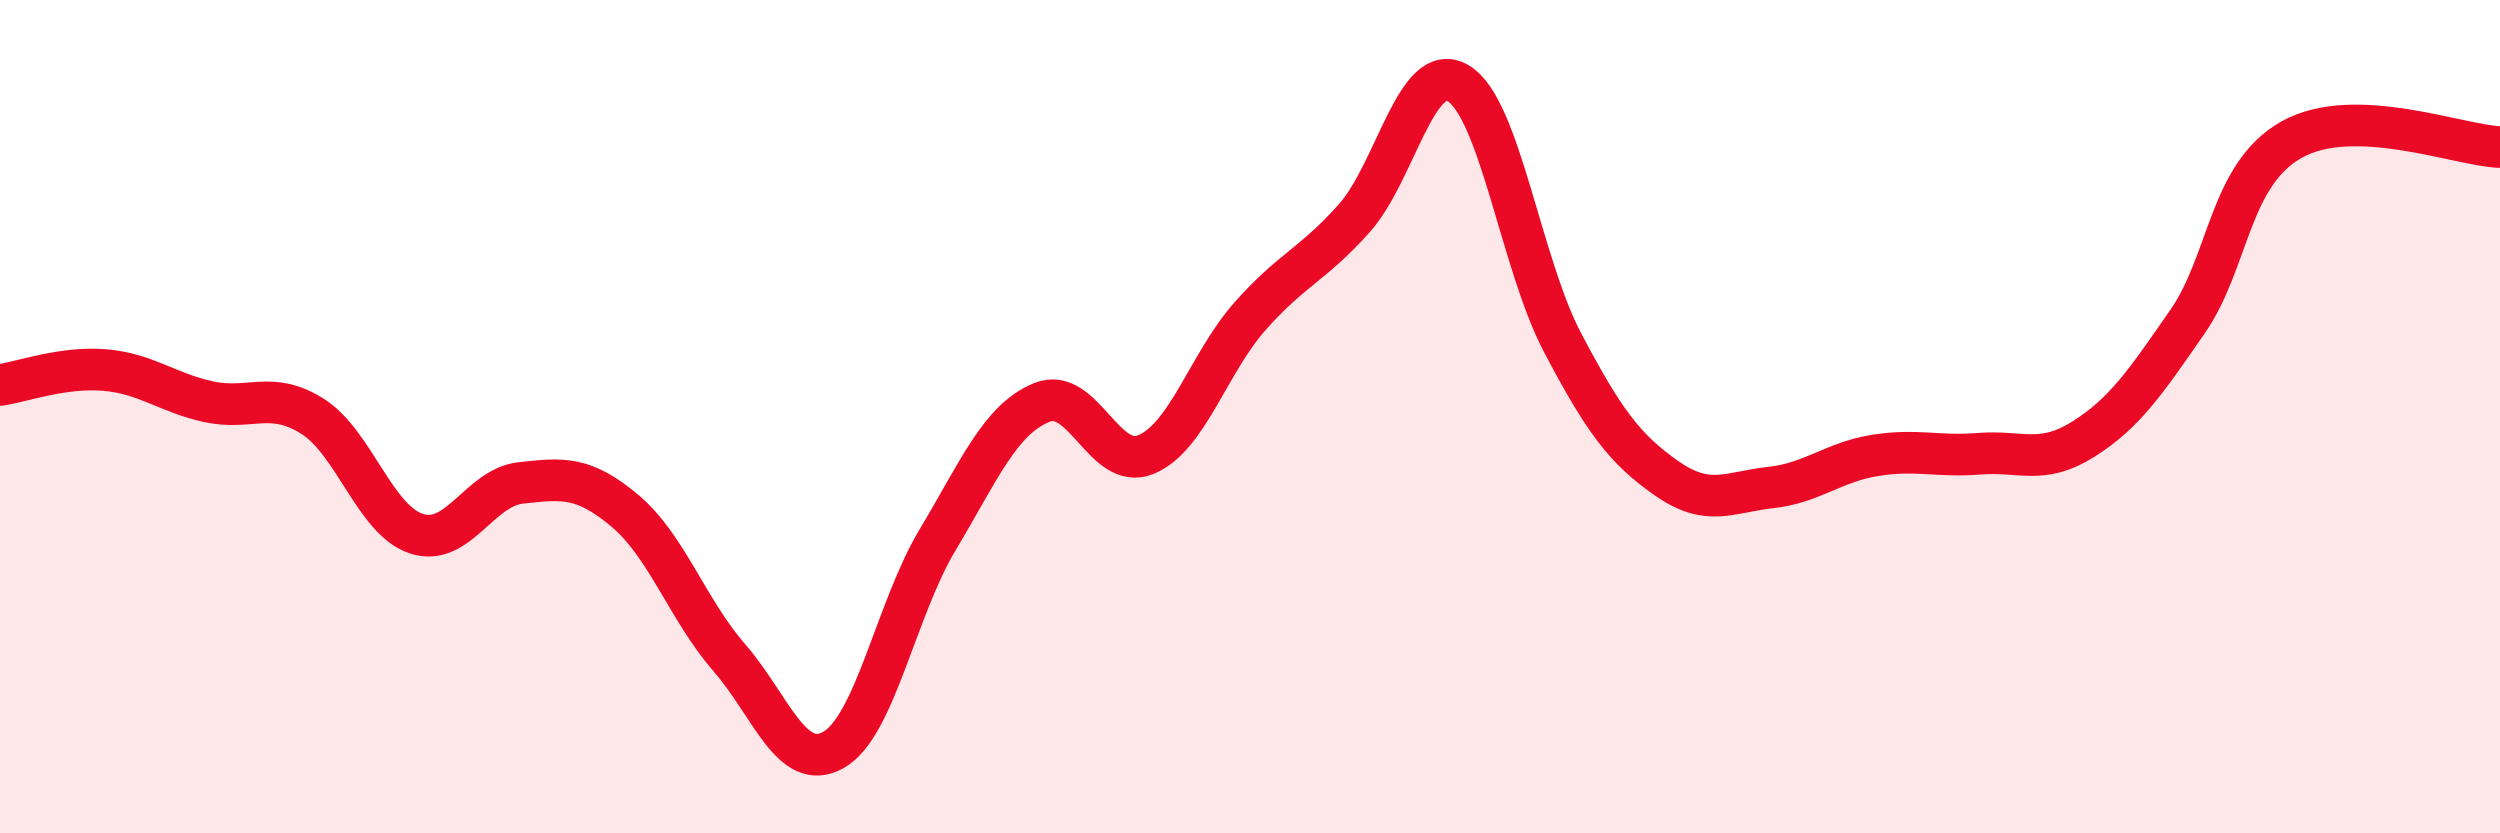 
    <svg width="60" height="20" viewBox="0 0 60 20" xmlns="http://www.w3.org/2000/svg">
      <path
        d="M 0,9.24 C 0.5,9.17 1.5,8.8 2.5,8.88 C 3.5,8.96 4,9.42 5,9.64 C 6,9.86 6.5,9.36 7.5,9.99 C 8.5,10.62 9,12.49 10,12.81 C 11,13.13 11.5,11.7 12.5,11.59 C 13.5,11.48 14,11.42 15,12.26 C 16,13.1 16.5,14.63 17.5,15.78 C 18.5,16.93 19,18.56 20,18 C 21,17.44 21.5,14.63 22.5,12.96 C 23.5,11.29 24,10.07 25,9.66 C 26,9.25 26.5,11.32 27.5,10.91 C 28.5,10.5 29,8.72 30,7.59 C 31,6.46 31.5,6.36 32.5,5.24 C 33.5,4.12 34,1.4 35,2 C 36,2.6 36.5,6.32 37.5,8.22 C 38.5,10.12 39,10.78 40,11.48 C 41,12.18 41.5,11.81 42.5,11.7 C 43.5,11.59 44,11.09 45,10.93 C 46,10.77 46.5,10.97 47.5,10.89 C 48.5,10.81 49,11.17 50,10.54 C 51,9.91 51.5,9.16 52.5,7.72 C 53.5,6.28 53.5,4.19 55,3.35 C 56.5,2.51 59,3.49 60,3.53L60 20L0 20Z"
        fill="#EB0A25"
        opacity="0.1"
        stroke-linecap="round"
        stroke-linejoin="round"
      />
      <path
        d="M 0,9.24 C 0.5,9.17 1.5,8.8 2.5,8.88 C 3.5,8.96 4,9.42 5,9.64 C 6,9.86 6.5,9.36 7.5,9.99 C 8.5,10.62 9,12.49 10,12.81 C 11,13.13 11.5,11.7 12.5,11.59 C 13.5,11.48 14,11.42 15,12.26 C 16,13.1 16.5,14.63 17.5,15.78 C 18.5,16.93 19,18.56 20,18 C 21,17.44 21.5,14.63 22.5,12.96 C 23.5,11.29 24,10.07 25,9.66 C 26,9.25 26.5,11.32 27.5,10.91 C 28.5,10.5 29,8.72 30,7.59 C 31,6.46 31.5,6.36 32.5,5.24 C 33.5,4.12 34,1.4 35,2 C 36,2.6 36.5,6.32 37.5,8.22 C 38.5,10.12 39,10.78 40,11.48 C 41,12.18 41.5,11.81 42.5,11.7 C 43.5,11.59 44,11.09 45,10.93 C 46,10.77 46.5,10.97 47.5,10.89 C 48.5,10.81 49,11.17 50,10.54 C 51,9.91 51.5,9.16 52.5,7.72 C 53.5,6.28 53.5,4.19 55,3.35 C 56.5,2.51 59,3.49 60,3.53"
        stroke="#EB0A25"
        stroke-width="1"
        fill="none"
        stroke-linecap="round"
        stroke-linejoin="round"
      />
    </svg>
  